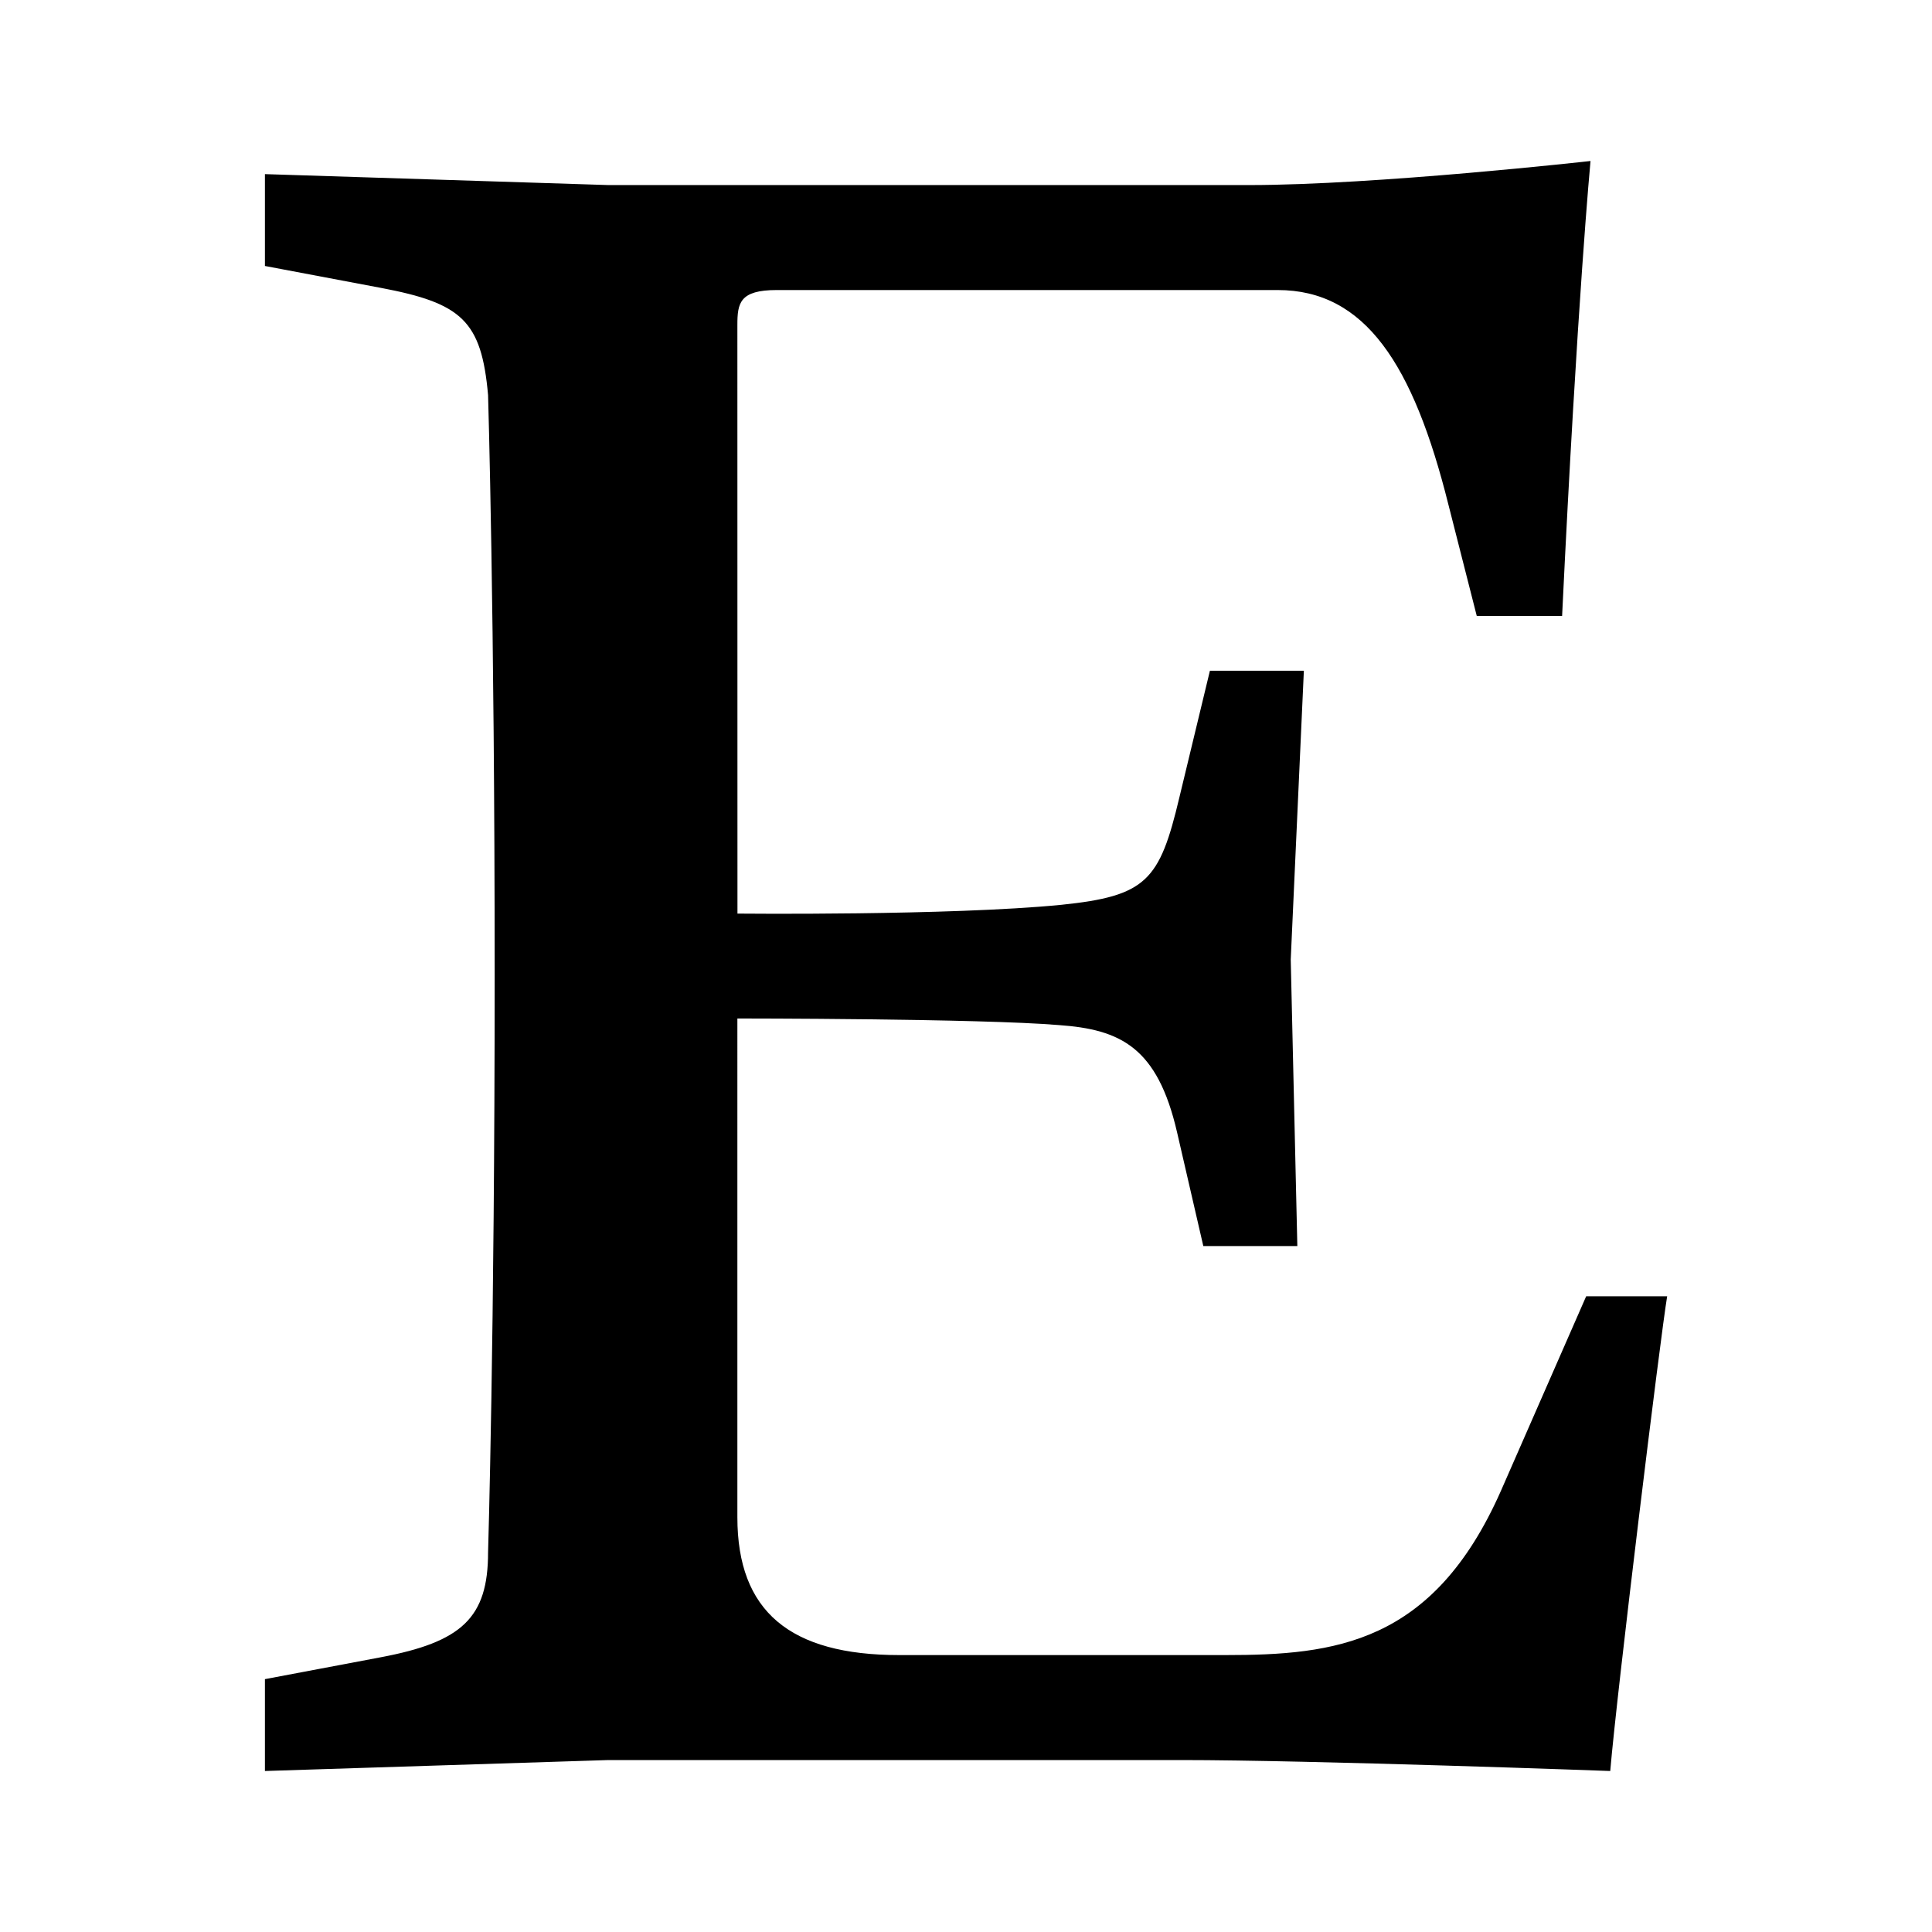 <?xml version="1.0" encoding="UTF-8"?>
<svg xmlns="http://www.w3.org/2000/svg" width="24" height="24" role="img" viewBox="0 0 24 24" version="1.1">
  <path d="M9.16,4.038c0-.272.027-.435.489-.435h6.223c1.087,0,1.685.924,2.12,2.663l.353,1.386h1.06C19.595,3.712,19.758,2,19.758,2s-2.663.299-4.239.299h-7.962L3.291,2.163v1.141L4.731,3.576c1.005.19,1.25.408,1.332,1.332,0,0,.082,2.717.082,7.201s-.082,7.174-.082,7.174c0,.815-.326,1.114-1.332,1.304l-1.44.272V22l4.266-.136h7.12c1.603,0,5.326.136,5.326.136.082-.978.625-5.408.707-5.897H19.704L18.644,18.522c-.842,1.902-2.065,2.038-3.424,2.038H11.171c-1.359,0-2.011-.543-2.011-1.712V12.652s3.016,0,3.995.082c.761.054,1.223.272,1.467,1.332l.326,1.413h1.168l-.082-3.56.163-3.587H15.03l-.38,1.576c-.245,1.033-.408,1.223-1.467,1.332-1.386.136-4.022.109-4.022.109Z"></path>
</svg>

